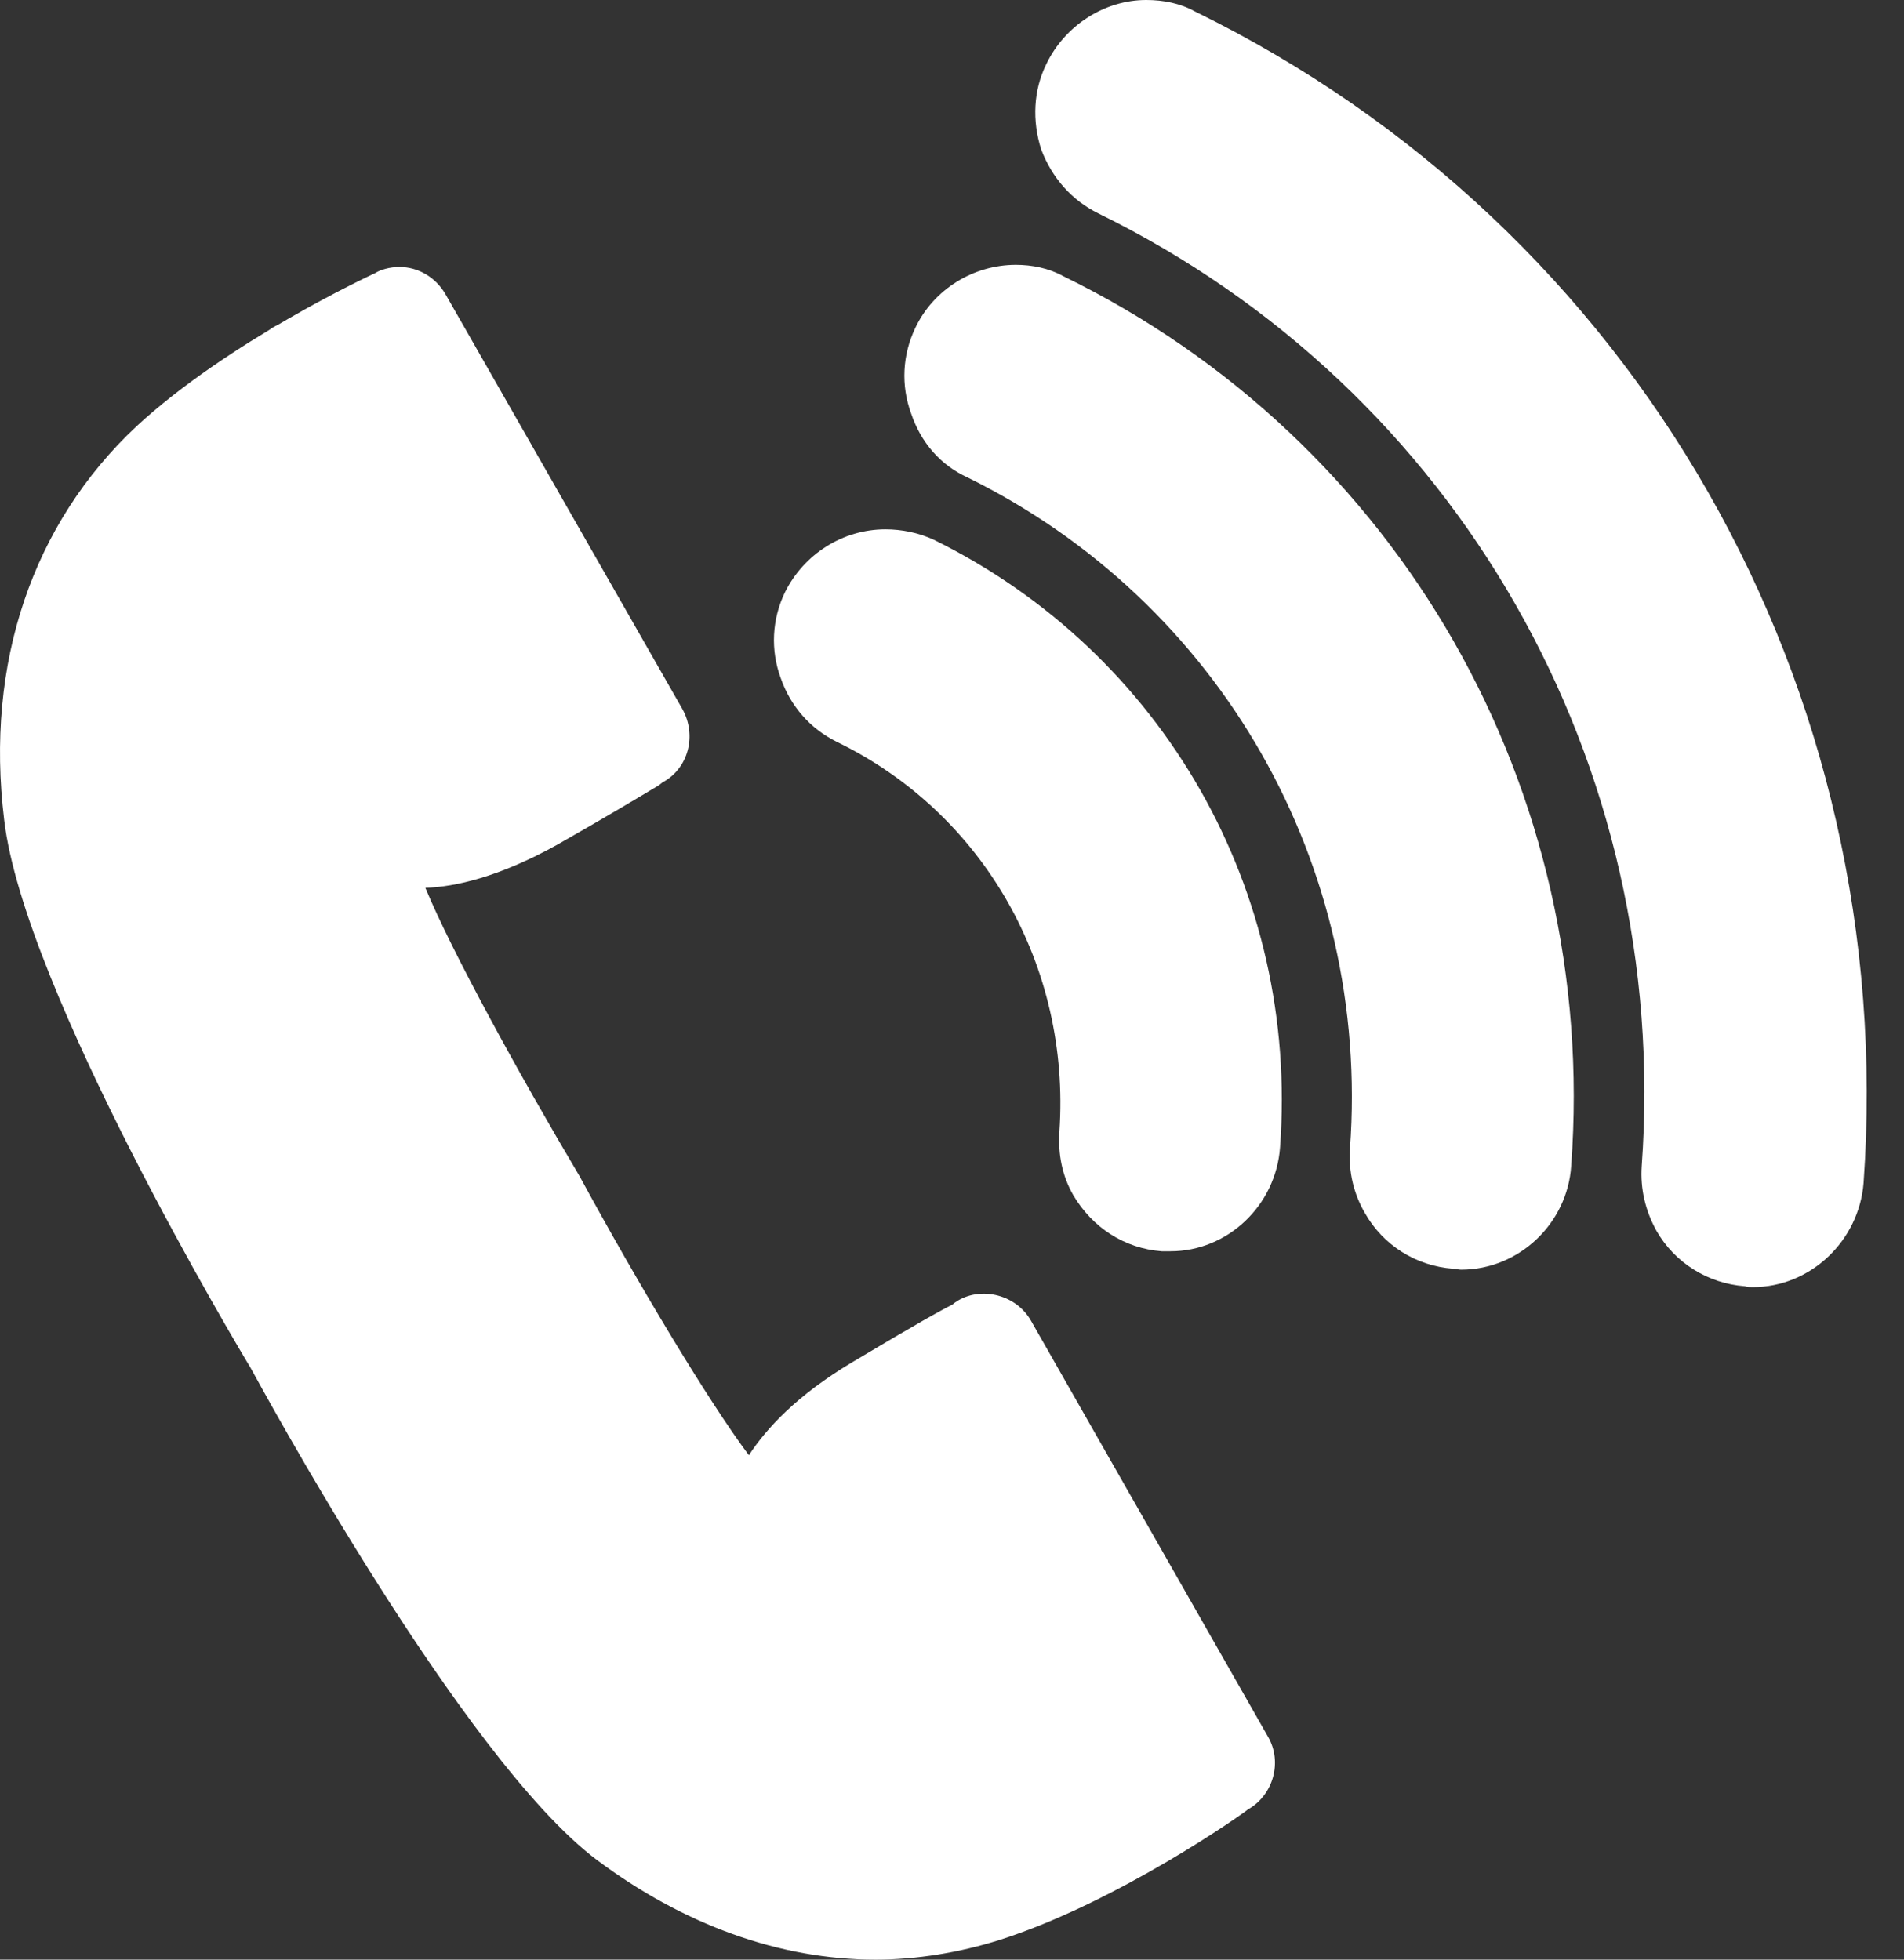 <svg xmlns="http://www.w3.org/2000/svg" width="34" height="35" viewBox="0 0 34 35" fill="none">
<rect x="0" y="0" width="34" height="35" fill="#333333" stroke="none"/>
<path d="M9.666 14.606C11.163 13.761 11.444 13.574 11.488 13.541C11.488 13.541 11.536 13.525 11.563 13.508C11.747 13.399 11.828 13.146 11.704 12.943L7.472 5.514C7.364 5.328 7.115 5.251 6.932 5.372C6.932 5.372 4.397 6.546 2.808 8.016C0.879 9.816 0.339 12.252 0.614 14.567C0.955 17.508 4.954 24.153 4.954 24.153C4.954 24.153 8.645 31.011 10.996 32.778C12.833 34.172 15.2 34.907 17.686 34.122C19.74 33.464 22.015 31.84 22.015 31.84C22.215 31.73 22.28 31.477 22.172 31.274L17.94 23.845C17.832 23.659 17.584 23.593 17.384 23.703C17.351 23.719 17.335 23.736 17.324 23.752C17.324 23.752 16.967 23.922 15.503 24.8C13.617 25.925 13.573 26.989 13.573 26.989C12.709 26.441 9.899 21.283 9.899 21.283C9.899 21.283 6.883 16.246 6.856 15.215C6.84 15.215 7.813 15.67 9.666 14.606Z" fill="white"/>
<path d="M7.072 5.909C6.548 6.173 4.494 7.21 3.181 8.428C1.587 9.915 0.857 12.071 1.155 14.512C1.479 17.294 5.386 23.818 5.418 23.878C5.478 23.972 9.093 30.649 11.32 32.339C13.249 33.793 15.46 34.248 17.529 33.59C19.275 33.041 21.221 31.713 21.626 31.434L17.529 24.273C17.481 24.29 17.081 24.493 15.768 25.288C14.222 26.21 14.098 27.022 14.098 27.039C14.082 27.225 13.957 27.401 13.79 27.478C13.633 27.555 13.433 27.555 13.282 27.461C12.352 26.885 10.082 22.803 9.401 21.552C8.688 20.361 6.326 16.329 6.294 15.231C6.294 15.045 6.386 14.858 6.543 14.748C6.699 14.655 6.899 14.639 7.067 14.716C7.083 14.716 7.899 14.979 9.401 14.139C10.007 13.794 10.79 13.344 11.163 13.108L7.072 5.909ZM15.633 35C13.919 35 12.201 34.374 10.655 33.217C8.245 31.401 4.629 24.707 4.473 24.427C4.321 24.18 0.425 17.673 0.074 14.639C-0.267 11.84 0.582 9.355 2.435 7.616C4.073 6.101 6.591 4.927 6.699 4.878C6.791 4.817 6.964 4.768 7.132 4.768C7.472 4.768 7.78 4.955 7.953 5.251L12.185 12.663C12.449 13.135 12.293 13.728 11.828 13.975L11.768 14.024C11.428 14.227 10.828 14.589 9.947 15.089C8.91 15.665 8.126 15.84 7.596 15.857C8.061 16.982 9.25 19.154 10.347 21.003C11.385 22.913 12.649 25.025 13.373 25.991C13.681 25.519 14.222 24.926 15.211 24.334C16.34 23.659 16.816 23.395 17.005 23.302C17.021 23.286 17.065 23.253 17.113 23.225C17.546 22.973 18.151 23.132 18.41 23.588L22.642 31.017C22.907 31.472 22.734 32.065 22.285 32.317C22.236 32.366 19.967 33.974 17.848 34.649C17.129 34.874 16.373 35 15.633 35Z" fill="#ffffff"/>
<path d="M19.648 21.08C19.507 20.828 19.432 20.548 19.464 20.235C19.696 17.075 18.01 14.134 15.184 12.746C14.47 12.4 14.179 11.544 14.519 10.809C14.86 10.09 15.724 9.794 16.438 10.134C20.329 12.043 22.647 16.093 22.323 20.455C22.263 21.25 21.582 21.865 20.793 21.799C20.296 21.755 19.88 21.47 19.648 21.08Z" fill="white"/>
<path d="M15.816 10.54C15.46 10.54 15.168 10.743 15.011 11.056C14.903 11.275 14.887 11.511 14.962 11.742C15.038 11.961 15.211 12.148 15.427 12.257C18.443 13.728 20.248 16.888 19.999 20.279C19.983 20.449 20.032 20.641 20.107 20.795C20.264 21.047 20.523 21.217 20.82 21.25H20.896C21.361 21.25 21.745 20.877 21.777 20.405C22.069 16.279 19.891 12.428 16.2 10.633C16.081 10.573 15.941 10.54 15.816 10.54ZM20.902 22.348C20.842 22.348 20.794 22.348 20.745 22.348C20.08 22.298 19.507 21.925 19.167 21.349C18.967 21.003 18.891 20.614 18.918 20.208C19.118 17.267 17.573 14.529 14.946 13.251C14.465 13.015 14.114 12.609 13.941 12.109C13.757 11.61 13.784 11.061 14.017 10.579C14.357 9.893 15.054 9.454 15.811 9.454C16.103 9.454 16.4 9.514 16.675 9.64C20.772 11.659 23.198 15.912 22.858 20.493C22.782 21.535 21.918 22.348 20.902 22.348Z" fill="#ffffff"/>
<path d="M24.858 21.393C24.717 21.14 24.641 20.861 24.657 20.564C25.041 15.264 22.247 10.354 17.518 8.038C16.805 7.692 16.513 6.82 16.854 6.101C17.194 5.366 18.059 5.07 18.772 5.415C24.566 8.263 27.997 14.282 27.533 20.773C27.473 21.568 26.792 22.183 25.987 22.117C25.49 22.084 25.074 21.782 24.858 21.393Z" fill="white"/>
<path d="M18.151 5.816C17.794 5.816 17.486 6.019 17.345 6.332C17.237 6.551 17.221 6.804 17.297 7.018C17.372 7.253 17.545 7.424 17.745 7.533C22.674 9.942 25.608 15.072 25.209 20.592C25.192 20.778 25.225 20.954 25.317 21.108C25.473 21.371 25.733 21.53 26.03 21.563H26.09C26.554 21.563 26.938 21.19 26.987 20.718C27.435 14.463 24.112 8.647 18.534 5.909C18.41 5.849 18.275 5.816 18.151 5.816ZM26.09 22.677C26.041 22.677 25.998 22.66 25.949 22.66C25.284 22.611 24.695 22.238 24.371 21.662C24.171 21.316 24.079 20.927 24.106 20.52C24.479 15.451 21.788 10.749 17.275 8.526C16.794 8.307 16.443 7.901 16.27 7.385C16.086 6.886 16.113 6.337 16.346 5.854C16.67 5.169 17.383 4.73 18.14 4.73C18.432 4.73 18.729 4.79 18.988 4.933C24.982 7.857 28.554 14.095 28.057 20.822C27.992 21.848 27.127 22.677 26.09 22.677Z" fill="#ffffff"/>
<path d="M30.045 21.706C29.905 21.453 29.846 21.173 29.862 20.877C30.402 13.448 26.479 6.551 19.848 3.314C19.134 2.968 18.826 2.096 19.183 1.377C19.523 0.658 20.388 0.346 21.101 0.702C28.797 4.455 33.353 12.46 32.737 21.08C32.677 21.876 31.98 22.49 31.191 22.424C30.694 22.397 30.278 22.112 30.045 21.706Z" fill="white"/>
<path d="M20.469 1.108C20.129 1.108 19.821 1.295 19.68 1.608C19.572 1.827 19.556 2.079 19.632 2.293C19.707 2.529 19.88 2.716 20.08 2.809C26.911 6.156 30.959 13.256 30.402 20.904C30.386 21.091 30.435 21.267 30.527 21.42C30.667 21.684 30.943 21.859 31.24 21.876H31.299C31.764 21.876 32.148 21.514 32.18 21.047C32.797 12.647 28.349 4.861 20.869 1.185C20.745 1.141 20.605 1.108 20.469 1.108ZM31.299 22.989C31.251 22.989 31.208 22.989 31.159 22.973C30.494 22.924 29.905 22.551 29.581 21.985C29.381 21.623 29.289 21.234 29.316 20.828C29.84 13.635 26.025 6.957 19.616 3.813C19.135 3.577 18.783 3.171 18.594 2.672C18.427 2.156 18.454 1.608 18.686 1.141C19.016 0.455 19.724 0 20.469 0C20.777 0 21.075 0.06 21.334 0.203C29.23 4.066 33.91 12.274 33.278 21.13C33.196 22.161 32.332 22.989 31.299 22.989Z" fill="#ffffff"/>
<path d="M20.653 33.266C20.469 33.266 20.28 33.173 20.188 33.003L15.416 24.872C15.259 24.608 15.341 24.279 15.6 24.12C15.859 23.961 16.189 24.043 16.34 24.306L21.112 32.438C21.269 32.701 21.188 33.03 20.928 33.189C20.837 33.25 20.745 33.266 20.653 33.266Z" fill="#ffffff"/>
<path d="M9.931 15.012C9.747 15.012 9.574 14.918 9.466 14.732L4.689 6.617C4.532 6.354 4.629 6.008 4.873 5.849C5.137 5.69 5.478 5.789 5.629 6.052L10.401 14.167C10.558 14.43 10.461 14.776 10.201 14.935C10.131 14.984 10.023 15.012 9.931 15.012Z" fill="#ffffff"/>
</svg>
